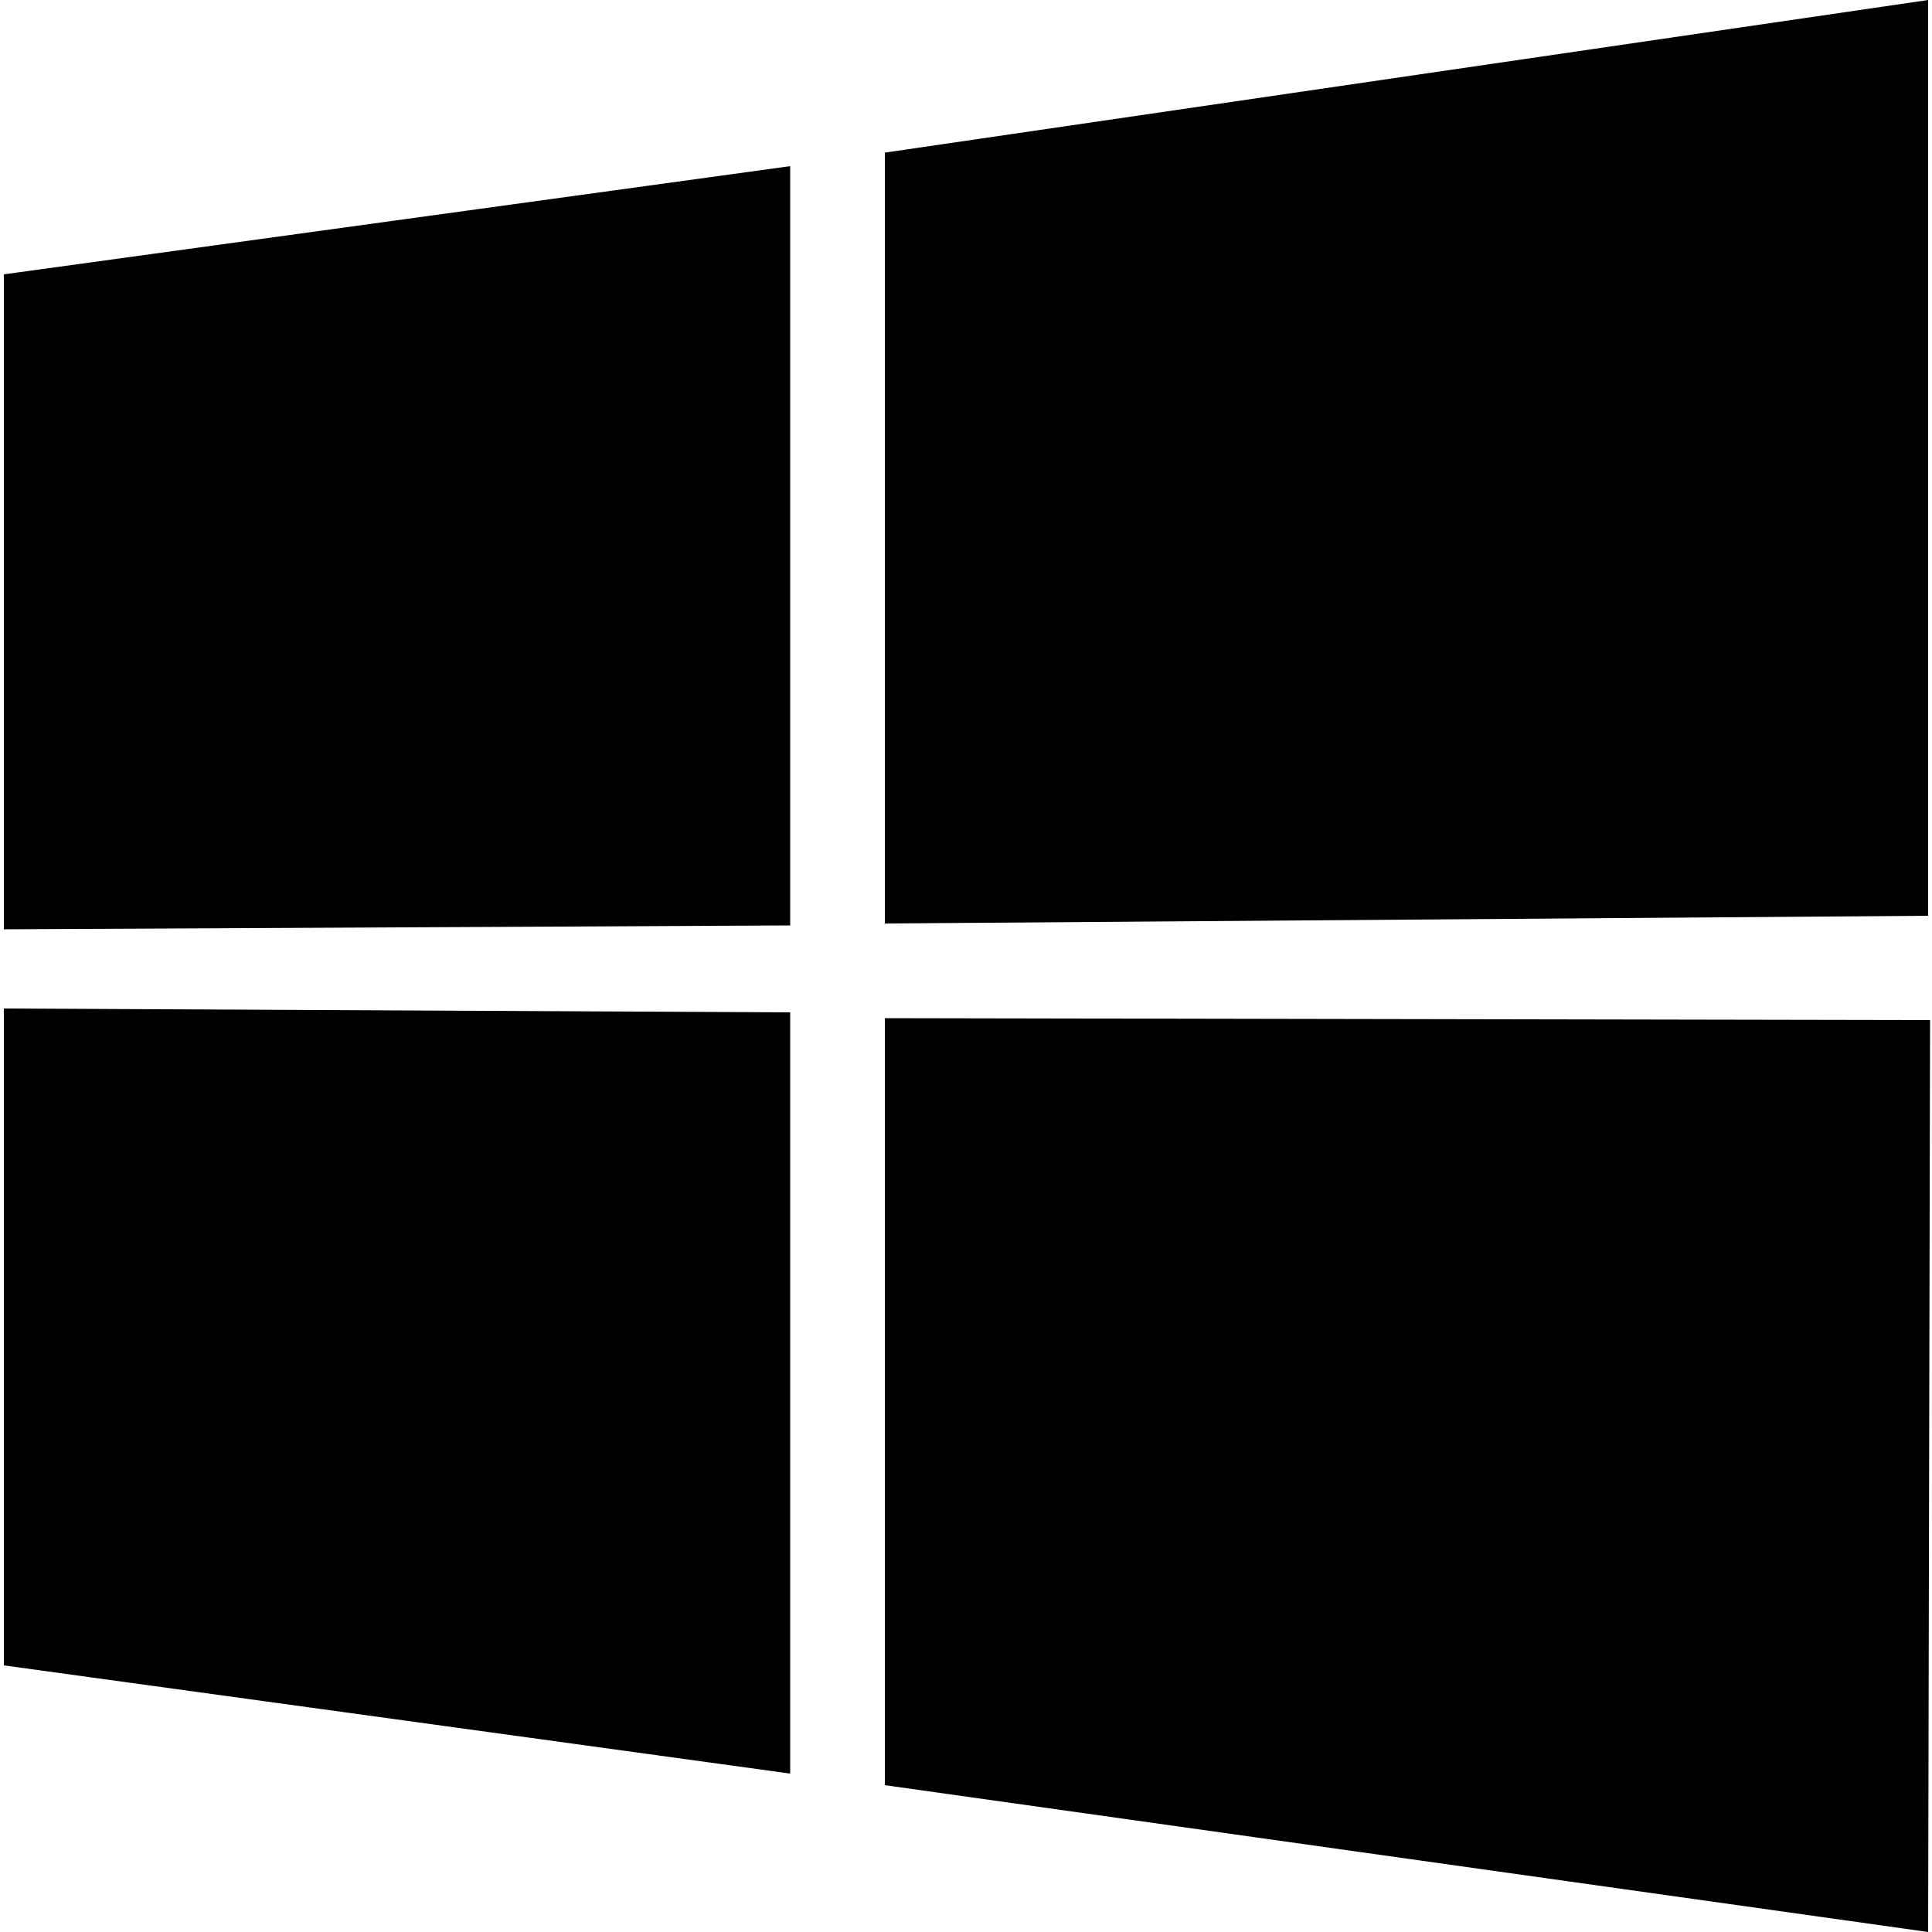 <svg xmlns="http://www.w3.org/2000/svg" width="32" height="32" viewbox="0 0 32 32"><path d="M.064 4.544l13.024-1.792v12.576l-13.024.064V4.544zm13.024 12.224v12.608L.064 27.584v-10.88l13.024.064zm1.568-14.24L31.936 0v15.168l-17.28.128V2.528zm17.312 14.368L31.936 32l-17.28-2.432V16.864l17.312.032z"/></svg>